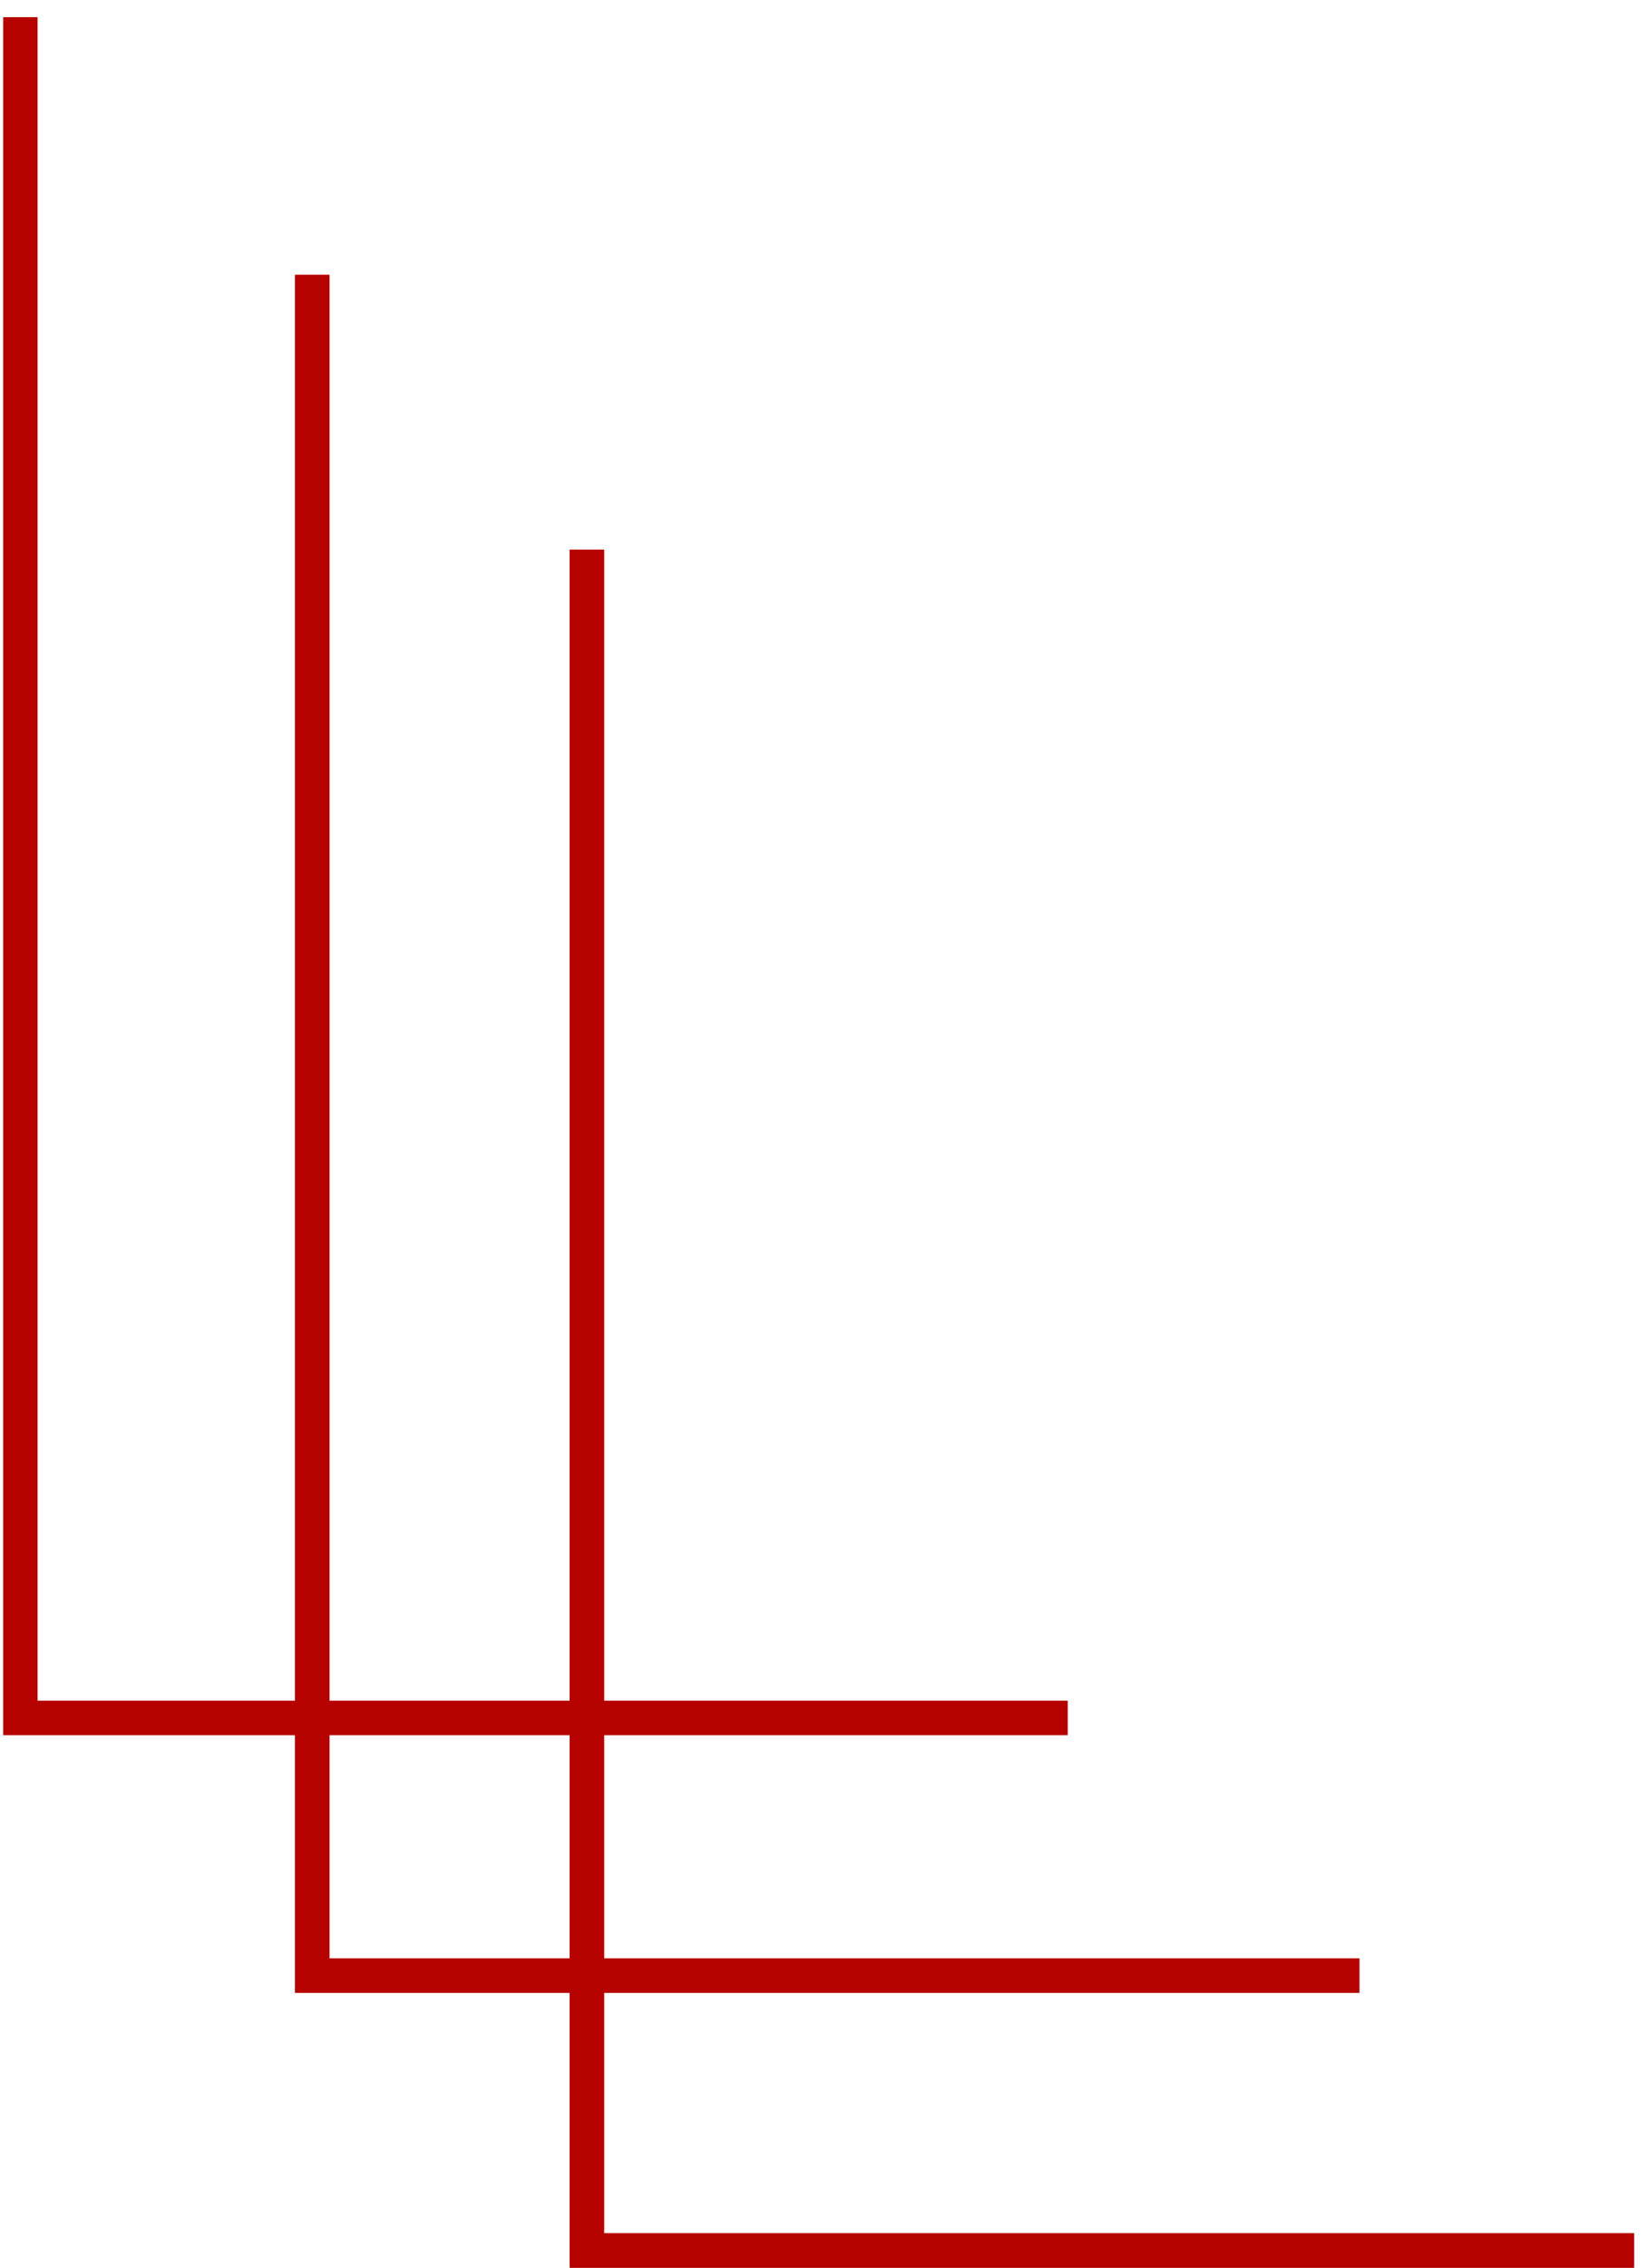 <svg width="48" height="66" viewBox="0 0 48 66" fill="none" xmlns="http://www.w3.org/2000/svg">
<path d="M0.594 0.5V50H31.094" stroke="#B60101"/>
<path d="M0.594 0.5V50H31.094" stroke="#B60101"/>
<path d="M9.094 8V57.5H39.594" stroke="#B60101"/>
<path d="M9.094 8V57.5H39.594" stroke="#B60101"/>
<path d="M17.094 16V65.5H47.594" stroke="#B60101"/>
<path d="M17.094 16V65.5H47.594" stroke="#B60101"/>
</svg>
